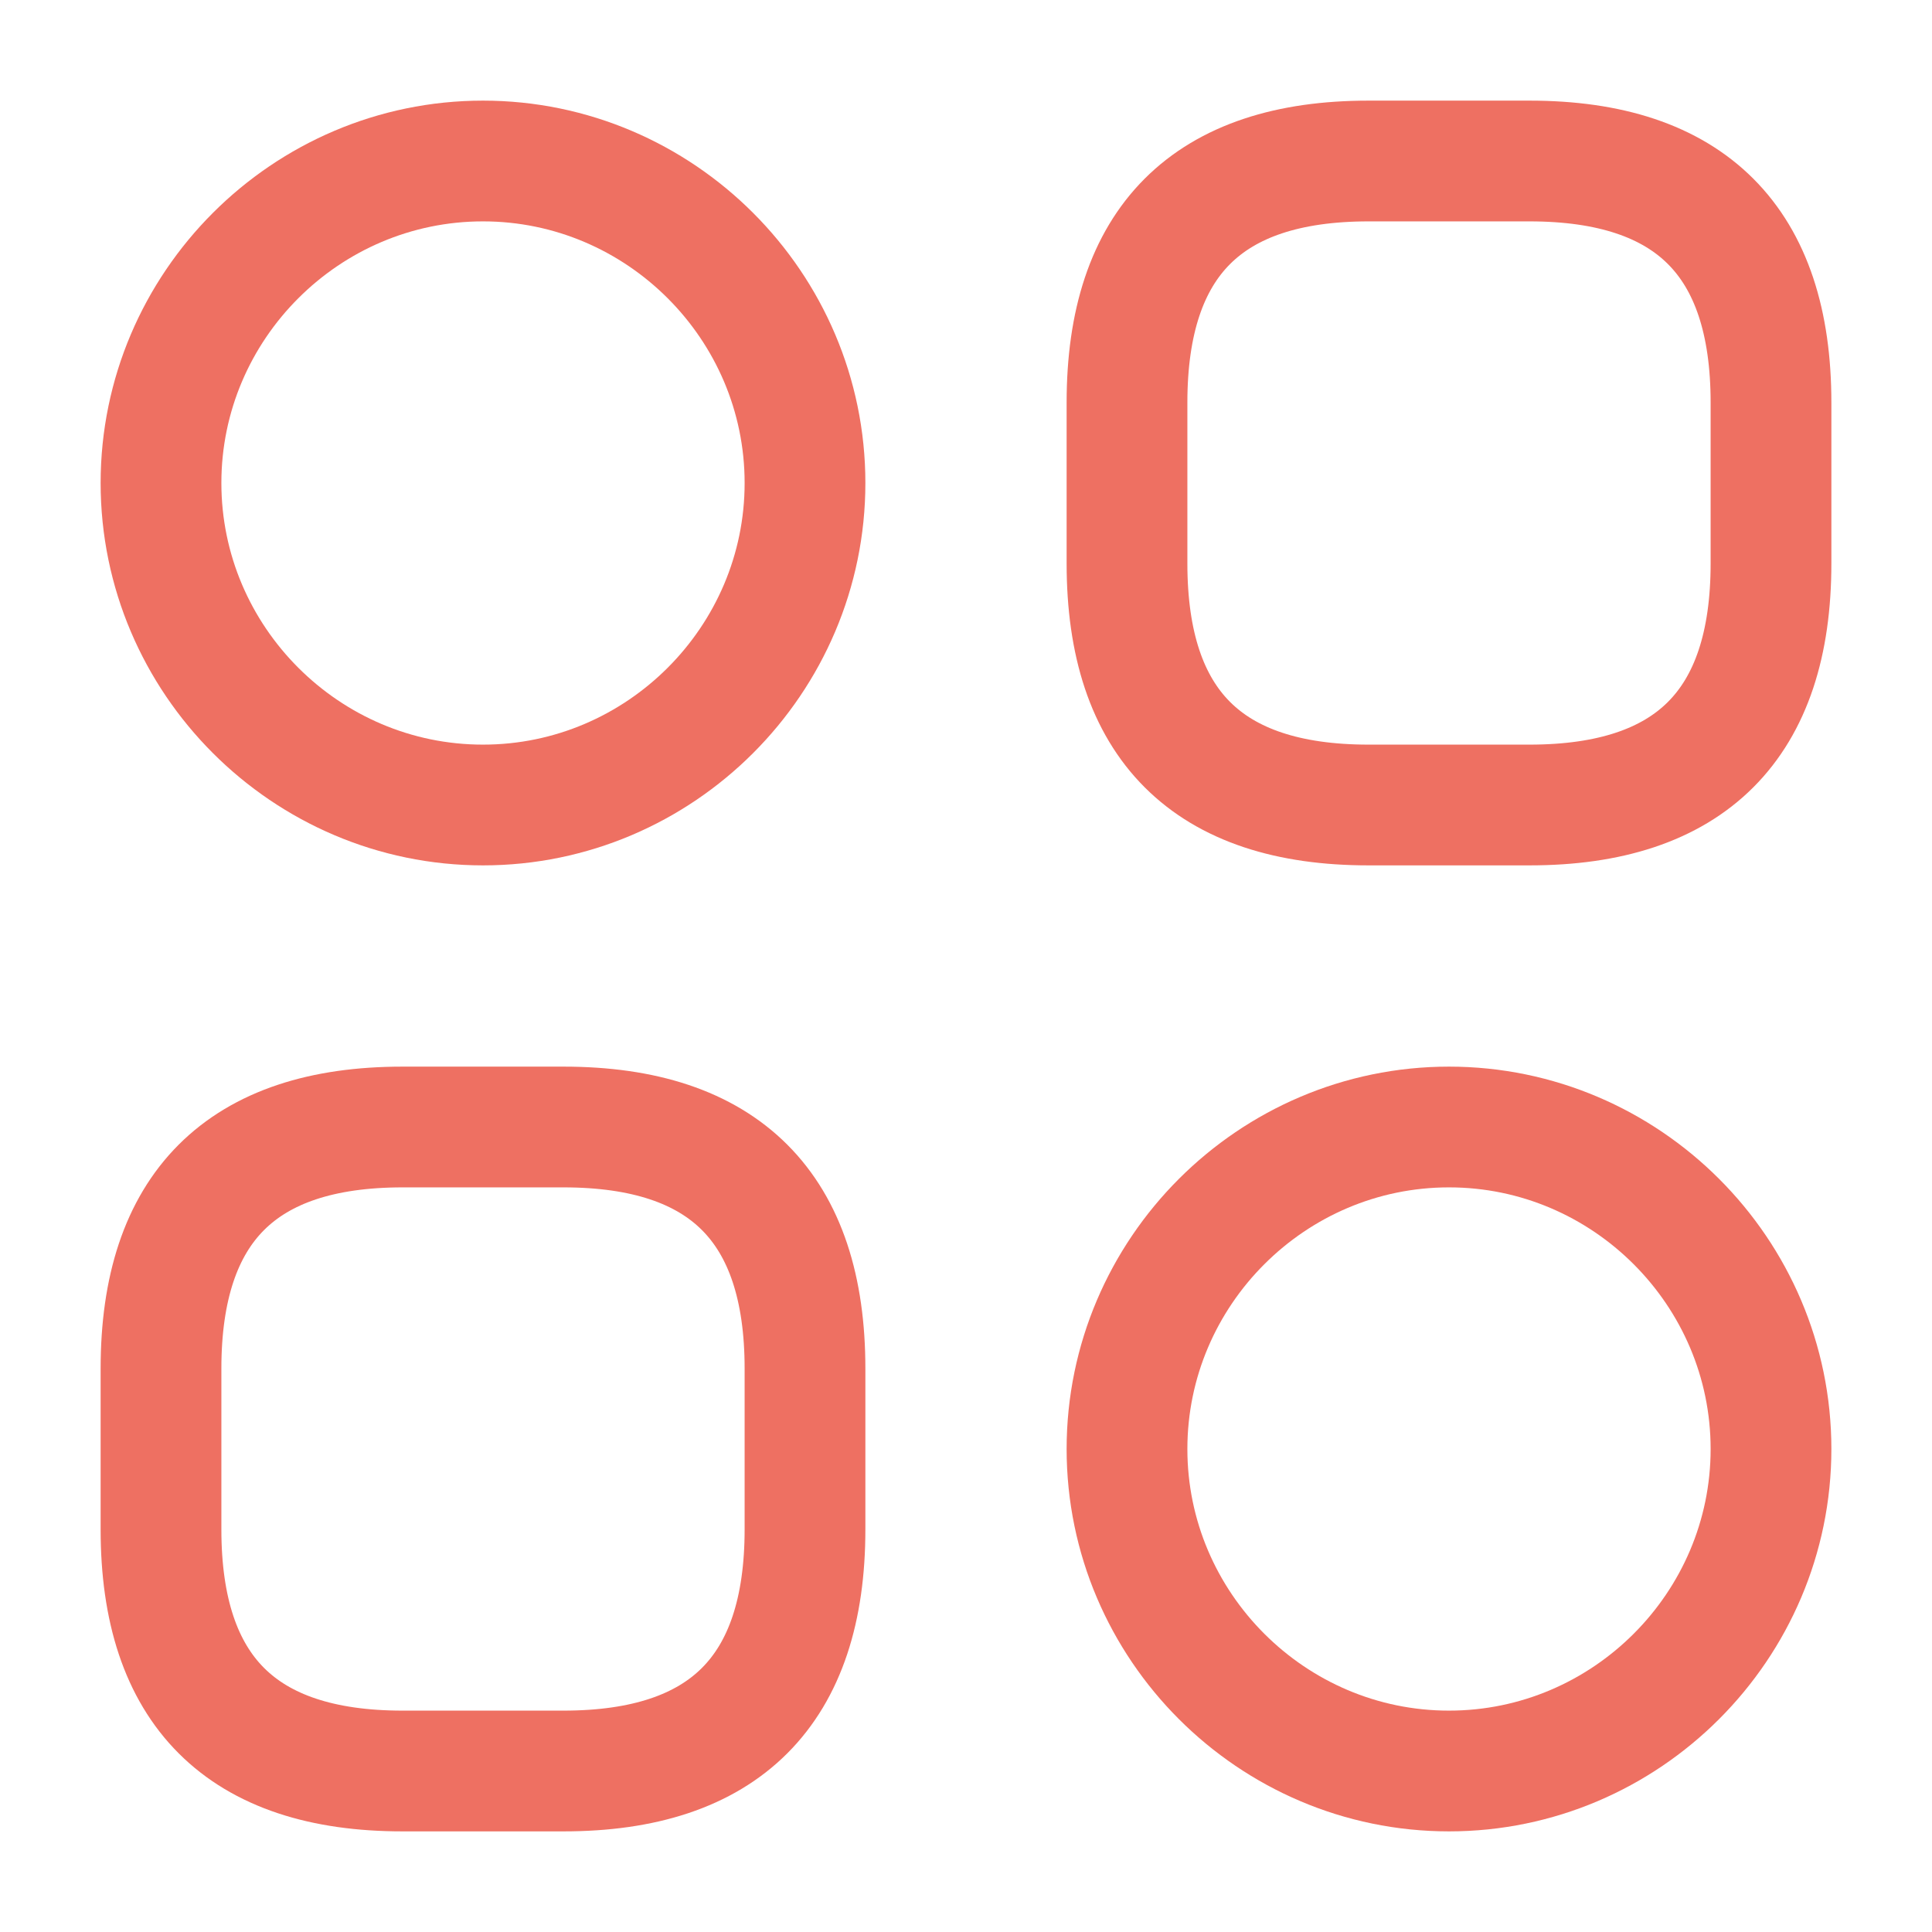 <?xml version="1.0" encoding="UTF-8"?>
<svg id="Layer_1" xmlns="http://www.w3.org/2000/svg" version="1.1" viewBox="0 0 24 24">
  <!-- Generator: Adobe Illustrator 29.7.1, SVG Export Plug-In . SVG Version: 2.1.1 Build 8)  -->
  <defs>
    <style>
      .st0 {
        fill: none;
        stroke: #ee7062;
        stroke-linecap: round;
        stroke-linejoin: round;
        stroke-width: 1.5px;
      }
    </style>
  </defs>
  <path class="st0" d="M17,10h2c2,0,3-1,3-3v-2c0-2-1-3-3-3h-2c-2,0-3,1-3,3v2c0,2,1,3,3,3Z"/>
  <path class="st0" d="M5,22h2c2,0,3-1,3-3v-2c0-2-1-3-3-3h-2c-2,0-3,1-3,3v2c0,2,1,3,3,3Z"/>
  <path class="st0" d="M6,10c2.2,0,4-1.8,4-4s-1.8-4-4-4S2,3.8,2,6s1.8,4,4,4Z"/>
  <path class="st0" d="M18,22c2.2,0,4-1.8,4-4s-1.8-4-4-4-4,1.8-4,4,1.8,4,4,4Z"/>
</svg>